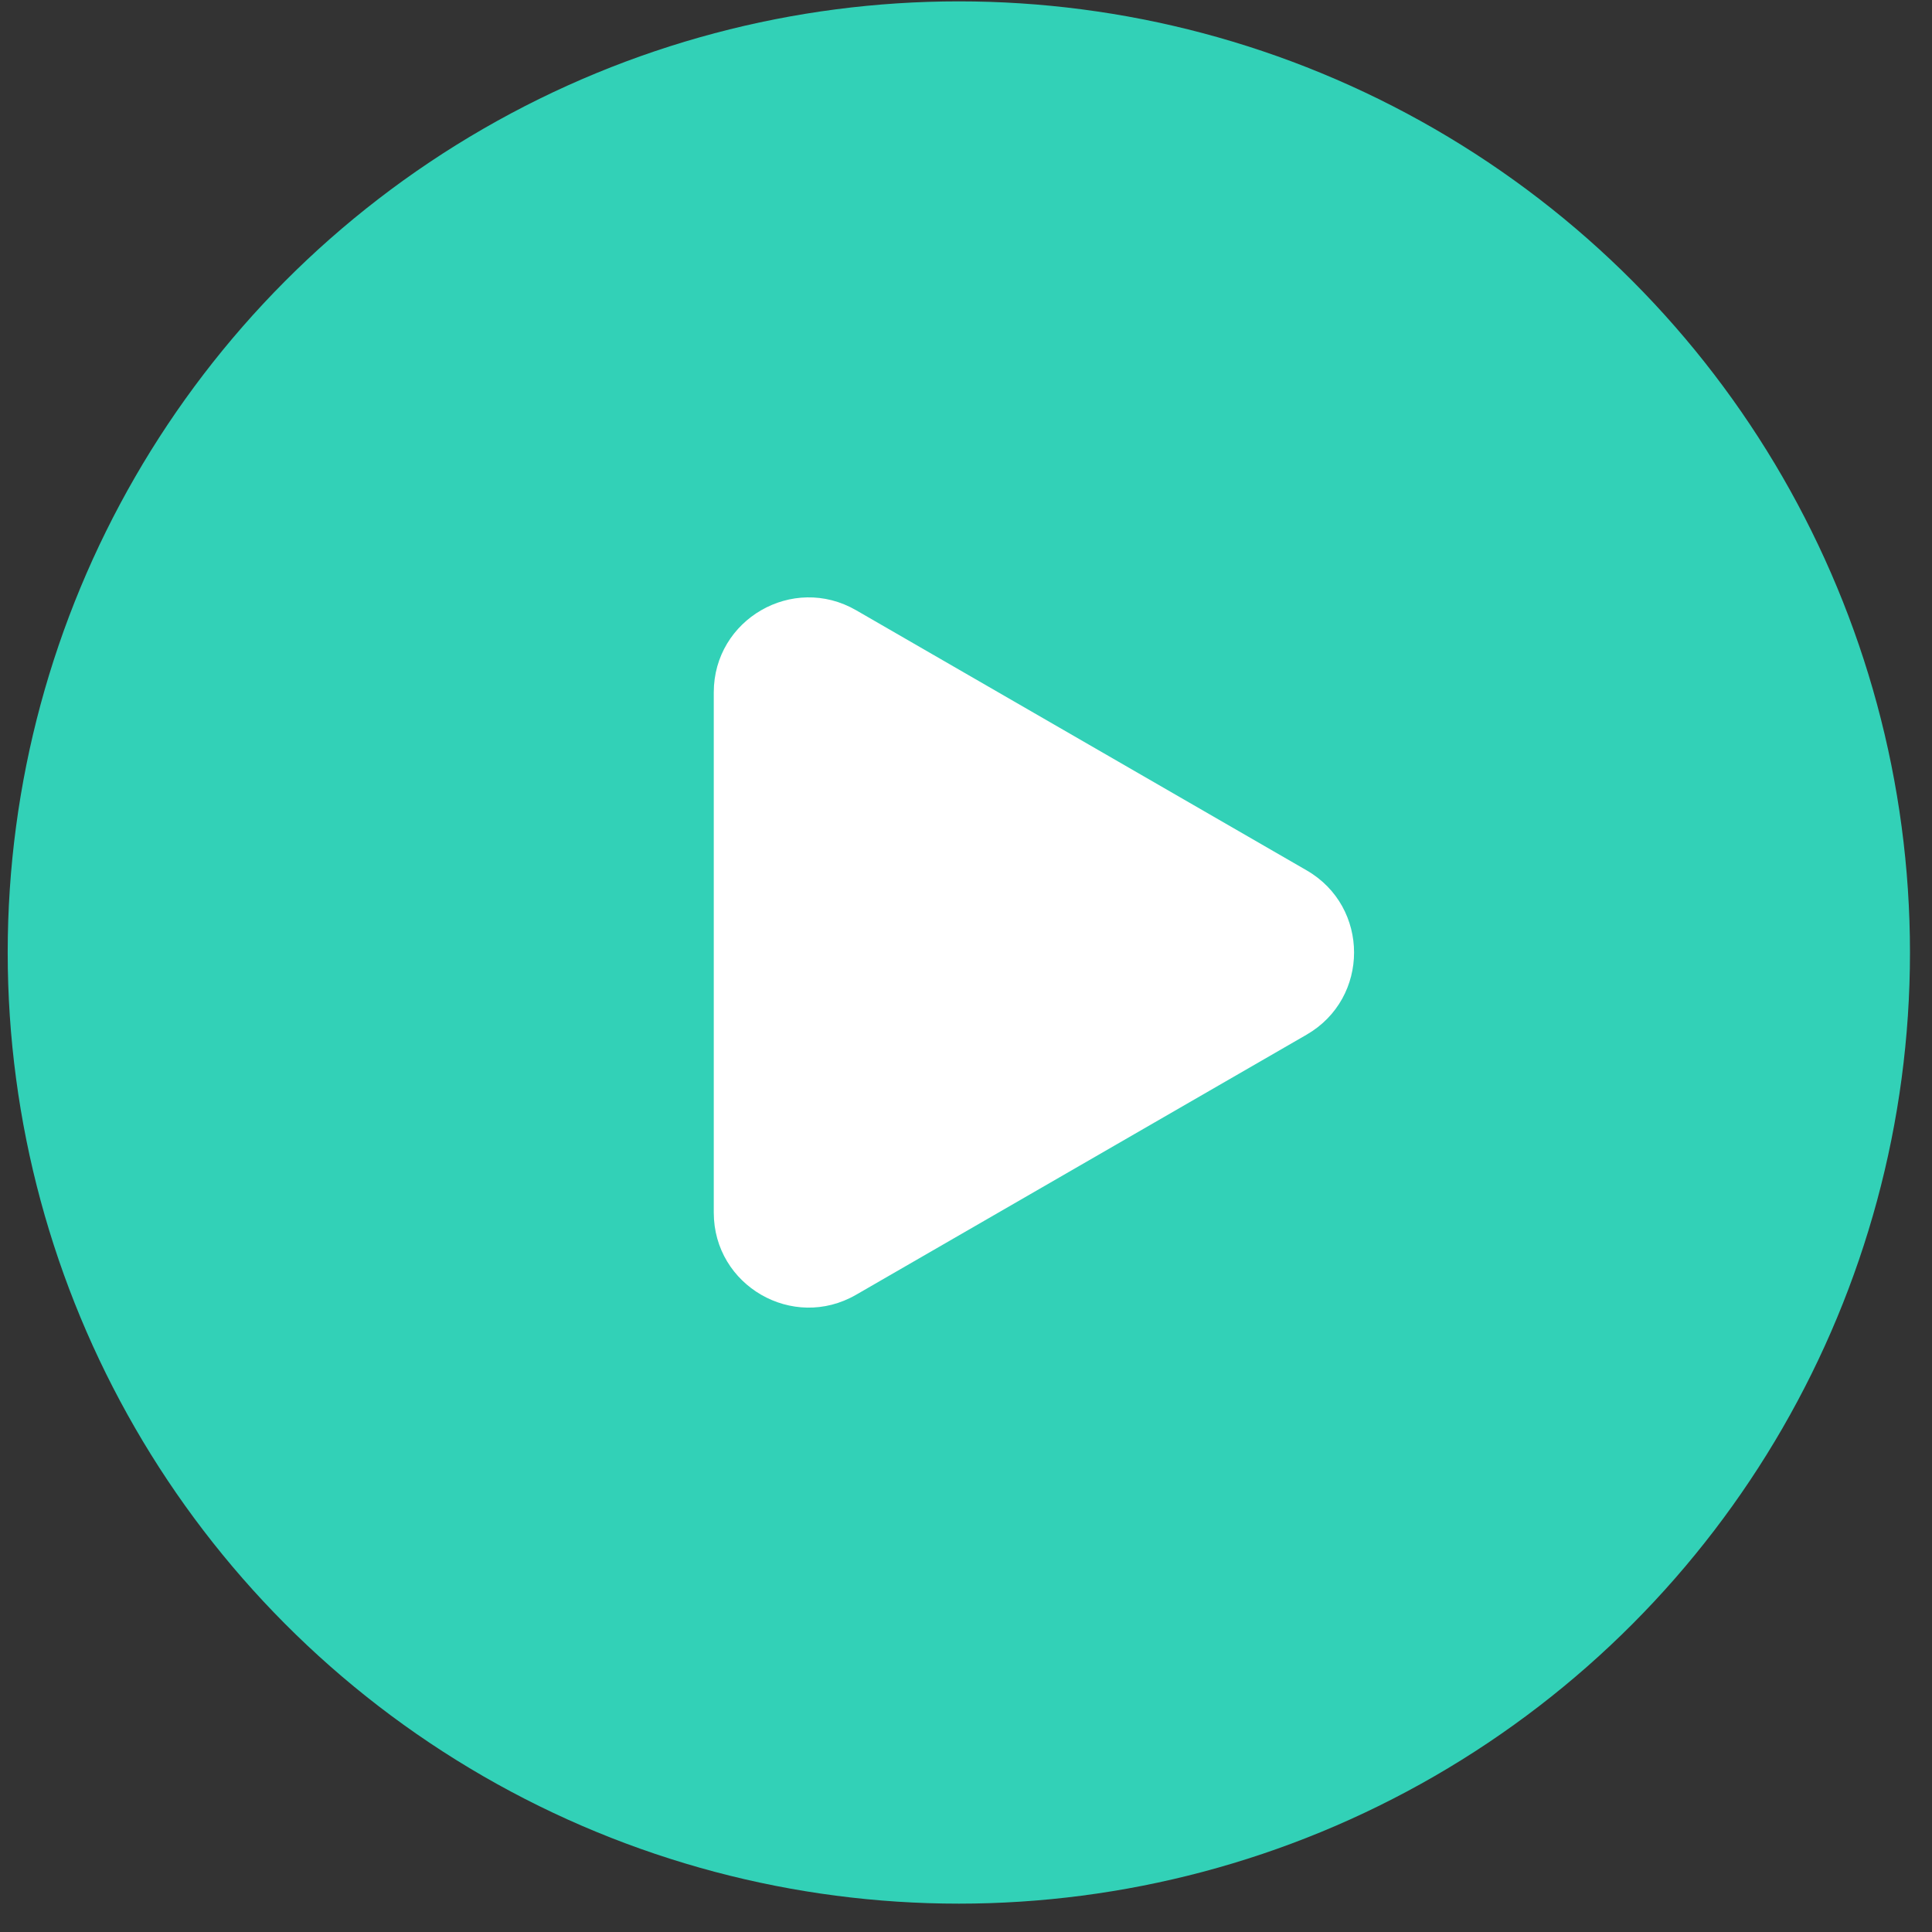 <svg width="65" height="65" viewBox="0 0 65 65" fill="none" xmlns="http://www.w3.org/2000/svg">
<rect x="0" y="0" width="65" height="65" fill="#333333" stroke="none"/>
<circle cx="32.259" cy="32.046" r="32" fill="#32D1B7"/>
<path d="M43.96 29.282C46.088 30.51 46.088 33.581 43.96 34.81L28.802 43.561C26.674 44.79 24.014 43.254 24.014 40.797L24.014 23.294C24.014 20.837 26.674 19.302 28.802 20.53L43.96 29.282Z" fill="white"/>
</svg>
